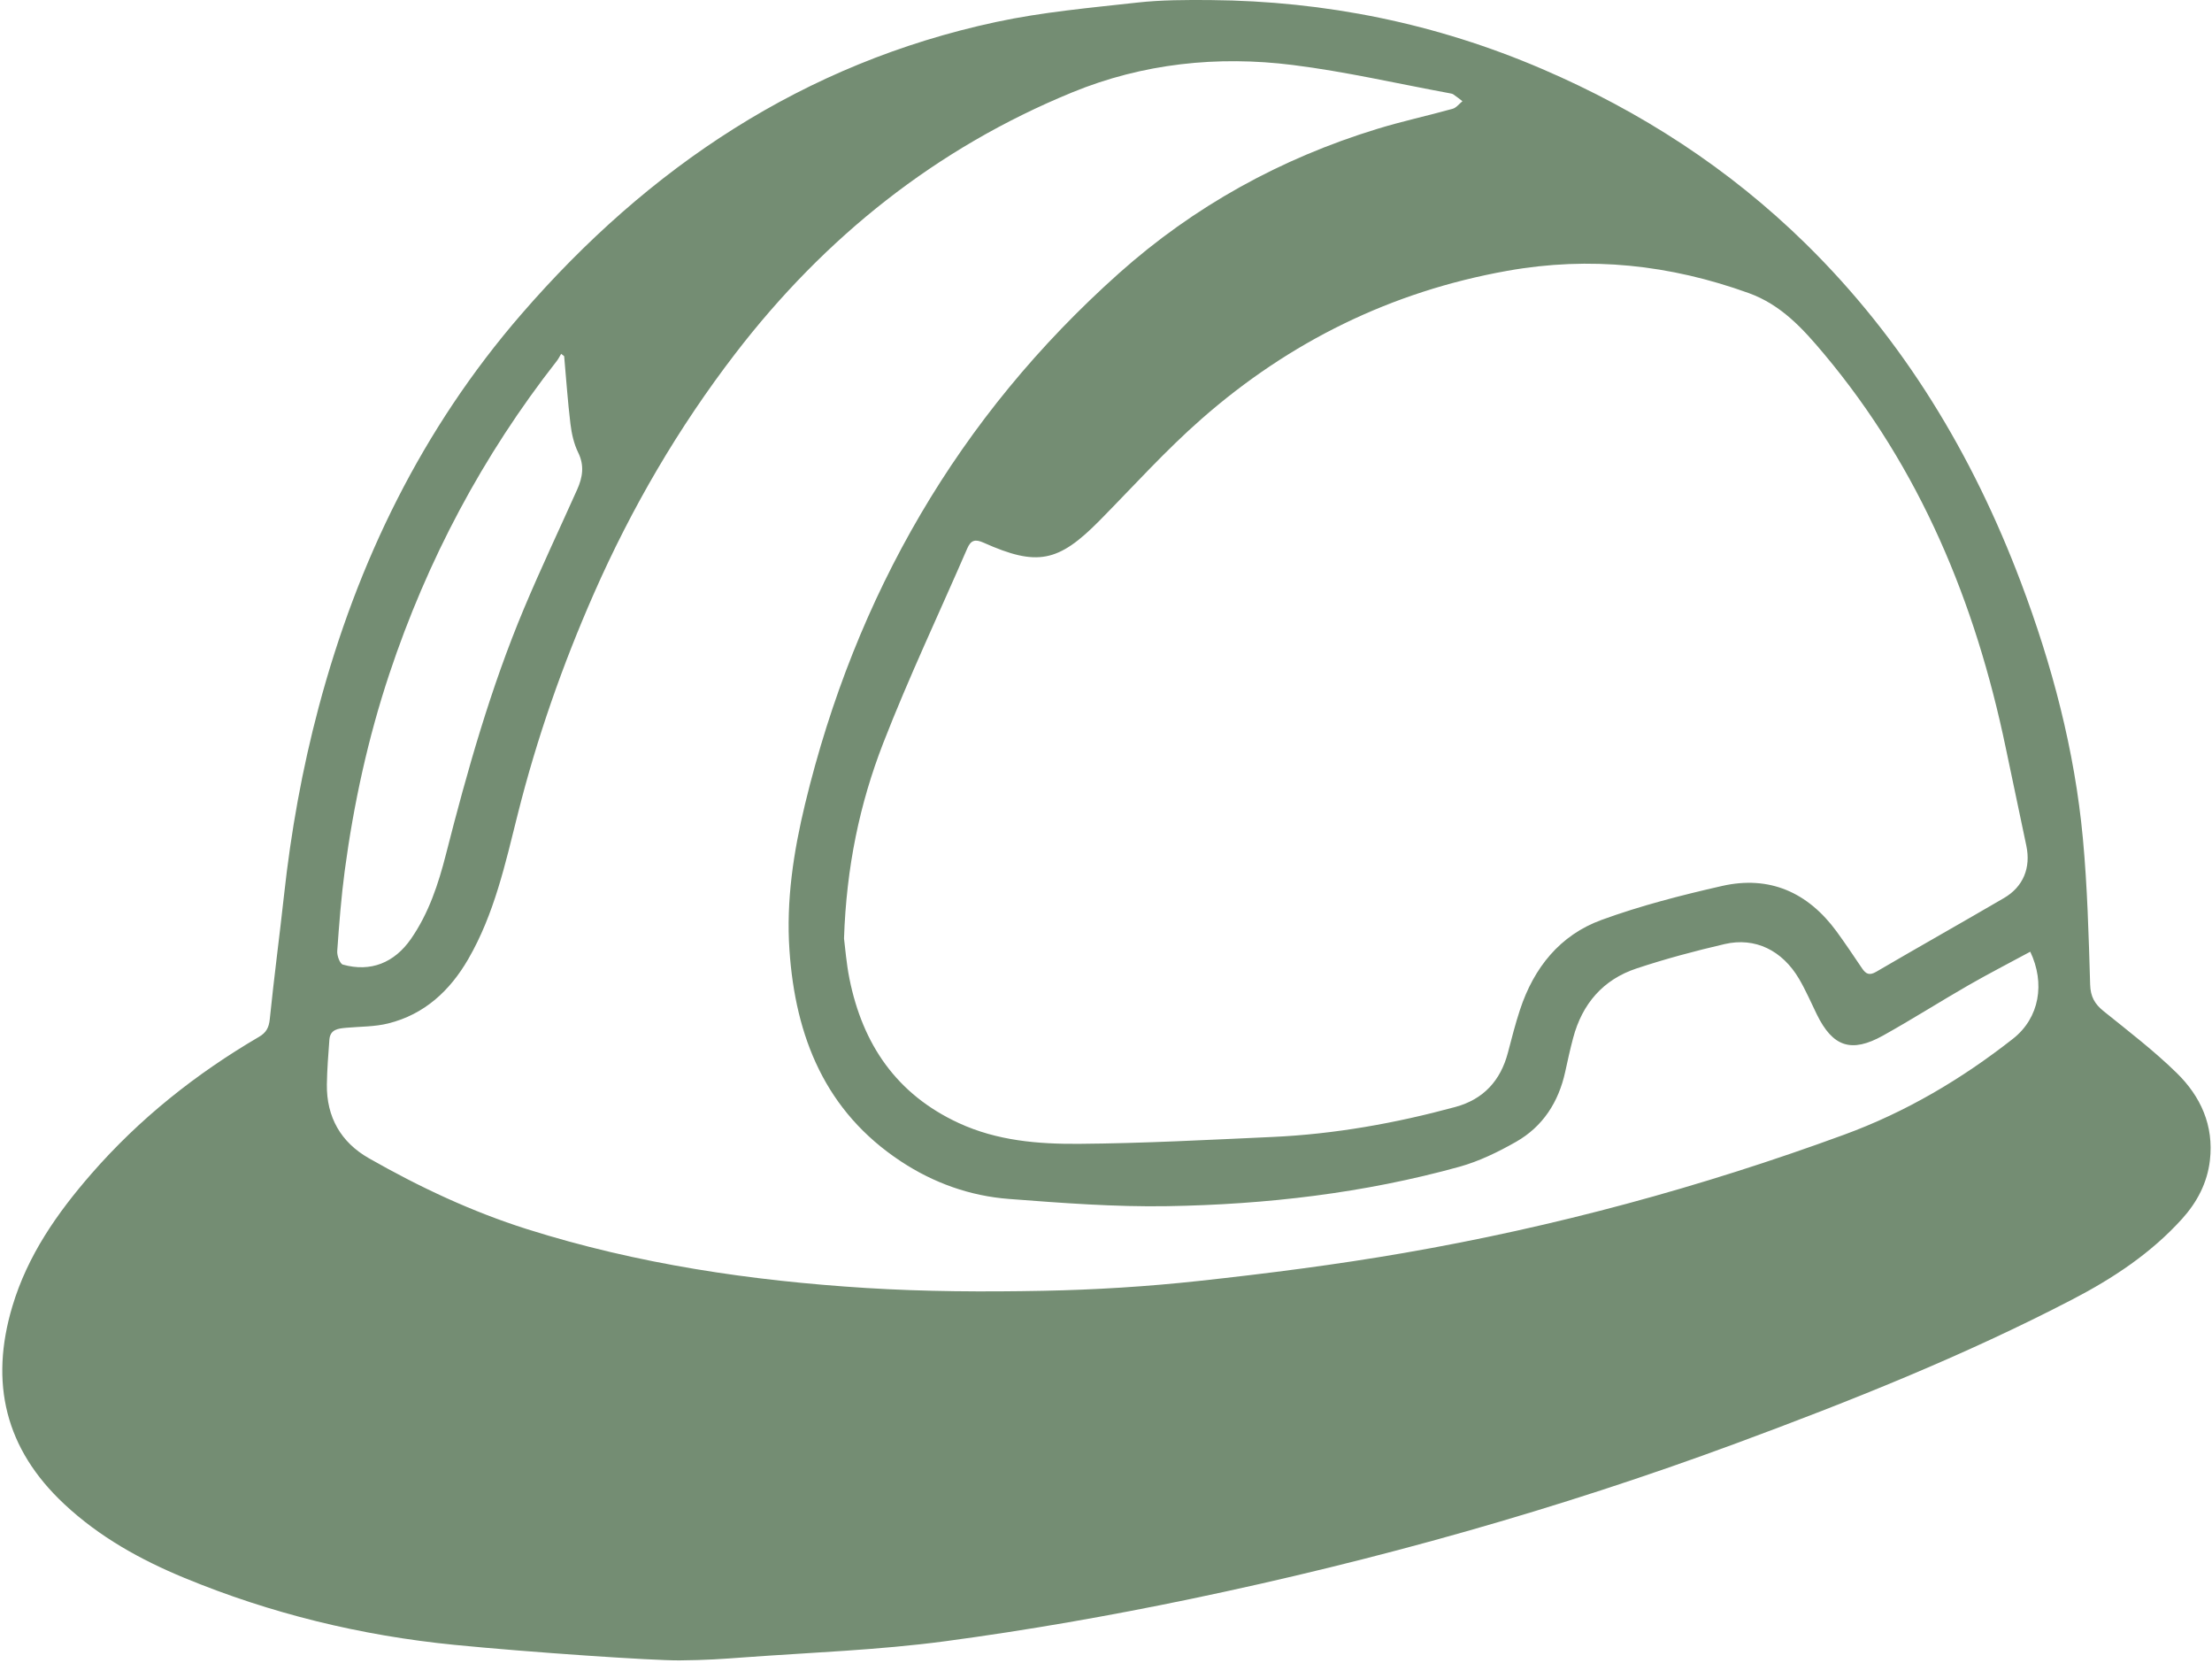 <svg enable-background="new 0 0 294.817 221.562" height="221.562" viewBox="0 0 294.817 221.562" width="294.817" xmlns="http://www.w3.org/2000/svg"><path d="m60.546 219.165c-12.41-1.23-24.443-4.15-35.987-8.927-5.851-2.417-11.317-5.452-15.996-9.828-7.879-7.358-9.972-16.157-6.908-26.371 2.029-6.773 5.949-12.38 10.518-17.629 6.414-7.363 13.946-13.341 22.35-18.259.947-.553 1.319-1.218 1.433-2.352.561-5.527 1.298-11.036 1.903-16.559.923-8.442 2.421-16.773 4.608-24.988 5.178-19.436 13.798-37.115 27-52.364 16.983-19.617 37.64-33.459 63.3-38.959 6.167-1.323 12.509-1.886 18.796-2.584 3.225-.358 6.503-.362 9.754-.337 15.349.127 30.117 3.122 44.235 9.189 13.118 5.632 24.932 13.279 35.133 23.296 13.029 12.793 22.219 28.062 28.649 45.062 4.17 11.036 7.174 22.377 8.272 34.137.601 6.466.779 12.981.97 19.482.047 1.628.604 2.604 1.812 3.572 3.306 2.662 6.693 5.255 9.722 8.216 3.188 3.112 4.972 6.995 4.428 11.65-.354 3.023-1.714 5.582-3.71 7.794-4.131 4.571-9.196 7.921-14.609 10.732-14.468 7.517-29.589 13.547-44.857 19.192-23.68 8.758-47.934 15.571-72.636 20.715-10.828 2.254-21.75 4.167-32.711 5.635-8.886 1.187-17.89 1.5-26.845 2.154-2.859.211-5.06.372-8.597.404s-20.05-1.085-30.027-2.073zm51.945-94.118c.159 1.218.312 3.317.724 5.361 1.759 8.743 6.277 15.406 14.584 19.238 5.105 2.356 10.562 2.804 16.001 2.763 8.597-.066 17.188-.529 25.78-.916 8.282-.376 16.405-1.827 24.399-3.999 3.732-1.015 6.018-3.502 6.995-7.23.503-1.917.992-3.842 1.61-5.717 1.843-5.597 5.322-9.954 10.872-11.976 5.203-1.898 10.617-3.286 16.03-4.516 6.356-1.45 11.483.849 15.308 6.074 1.169 1.604 2.271 3.255 3.382 4.898.505.746.968.994 1.887.455 5.661-3.311 11.38-6.526 17.044-9.834 2.56-1.498 3.577-4.03 2.969-6.936-.912-4.361-1.841-8.725-2.752-13.084-4.034-19.358-11.395-37.187-24.222-52.477-2.795-3.331-5.685-6.533-10.028-8.099-10.496-3.785-21.147-4.94-32.191-2.965-15.458 2.761-29.003 9.436-40.73 19.719-4.803 4.208-9.102 8.993-13.595 13.548-5.496 5.567-8.313 6.151-15.464 2.955-1.114-.499-1.692-.353-2.176.763-3.748 8.648-7.794 17.179-11.208 25.959-3.119 8.032-4.903 16.46-5.219 26.016zm158.103 1.763c-2.809 1.521-5.551 2.925-8.217 4.457-3.823 2.197-7.55 4.57-11.406 6.717-4.229 2.357-6.706 1.498-8.82-2.815-.774-1.582-1.474-3.212-2.364-4.729-2.24-3.812-5.857-5.587-9.91-4.651-3.961.919-7.91 1.974-11.767 3.255-4.457 1.479-7.231 4.713-8.439 9.253-.396 1.487-.729 2.996-1.055 4.501-.88 4.037-2.973 7.303-6.556 9.343-2.381 1.354-4.921 2.593-7.546 3.322-12.713 3.521-25.748 5.029-38.892 5.251-7.043.118-14.107-.423-21.139-.961-5.182-.391-10.039-2.124-14.402-5.002-10.094-6.651-14.071-16.588-14.862-28.151-.454-6.611.542-13.11 2.088-19.503 6.732-27.813 20.413-51.573 41.816-70.674 10.008-8.934 21.574-15.31 34.424-19.245 3.317-1.019 6.72-1.749 10.064-2.682.49-.137.872-.664 1.305-1.012-.399-.303-.788-.616-1.201-.899-.127-.088-.309-.123-.471-.152-6.974-1.285-13.908-2.892-20.932-3.771-10.048-1.26-19.996-.215-29.412 3.649-18.136 7.438-32.967 19.278-44.884 34.784-7.599 9.886-13.845 20.59-18.867 32.004-4.183 9.509-7.605 19.278-10.138 29.364-1.662 6.618-3.129 13.33-6.604 19.332-2.442 4.216-5.833 7.371-10.664 8.571-1.793.448-3.707.413-5.567.577-1.081.099-2.176.188-2.278 1.609-.143 1.977-.305 3.955-.333 5.936-.059 4.357 1.869 7.719 5.604 9.844 6.721 3.828 13.685 7.107 21.098 9.451 14.707 4.646 29.829 6.872 45.143 7.832 7.857.491 15.758.529 23.632.376 6.929-.133 13.878-.566 20.766-1.315 9.133-.995 18.262-2.158 27.313-3.727 20.022-3.462 39.572-8.759 58.672-15.76 8.237-3.018 15.634-7.396 22.485-12.771 3.568-2.791 4.314-7.425 2.316-11.608zm-195.402-79.348c-.133-.104-.268-.208-.401-.315-.193.321-.355.663-.583.953-9.872 12.596-17.257 26.52-22.312 41.686-2.846 8.55-4.76 17.323-5.952 26.248-.471 3.547-.745 7.125-.997 10.693-.043.603.352 1.69.753 1.8 3.707 1.038 6.867-.243 9.081-3.435 2.367-3.418 3.64-7.283 4.653-11.25 2.837-11.12 5.955-22.16 10.404-32.762 2.241-5.341 4.73-10.578 7.093-15.863.721-1.613.983-3.186.128-4.921-.57-1.162-.87-2.512-1.029-3.81-.363-2.998-.568-6.016-.838-9.024z" fill="#748d73"/></svg>
